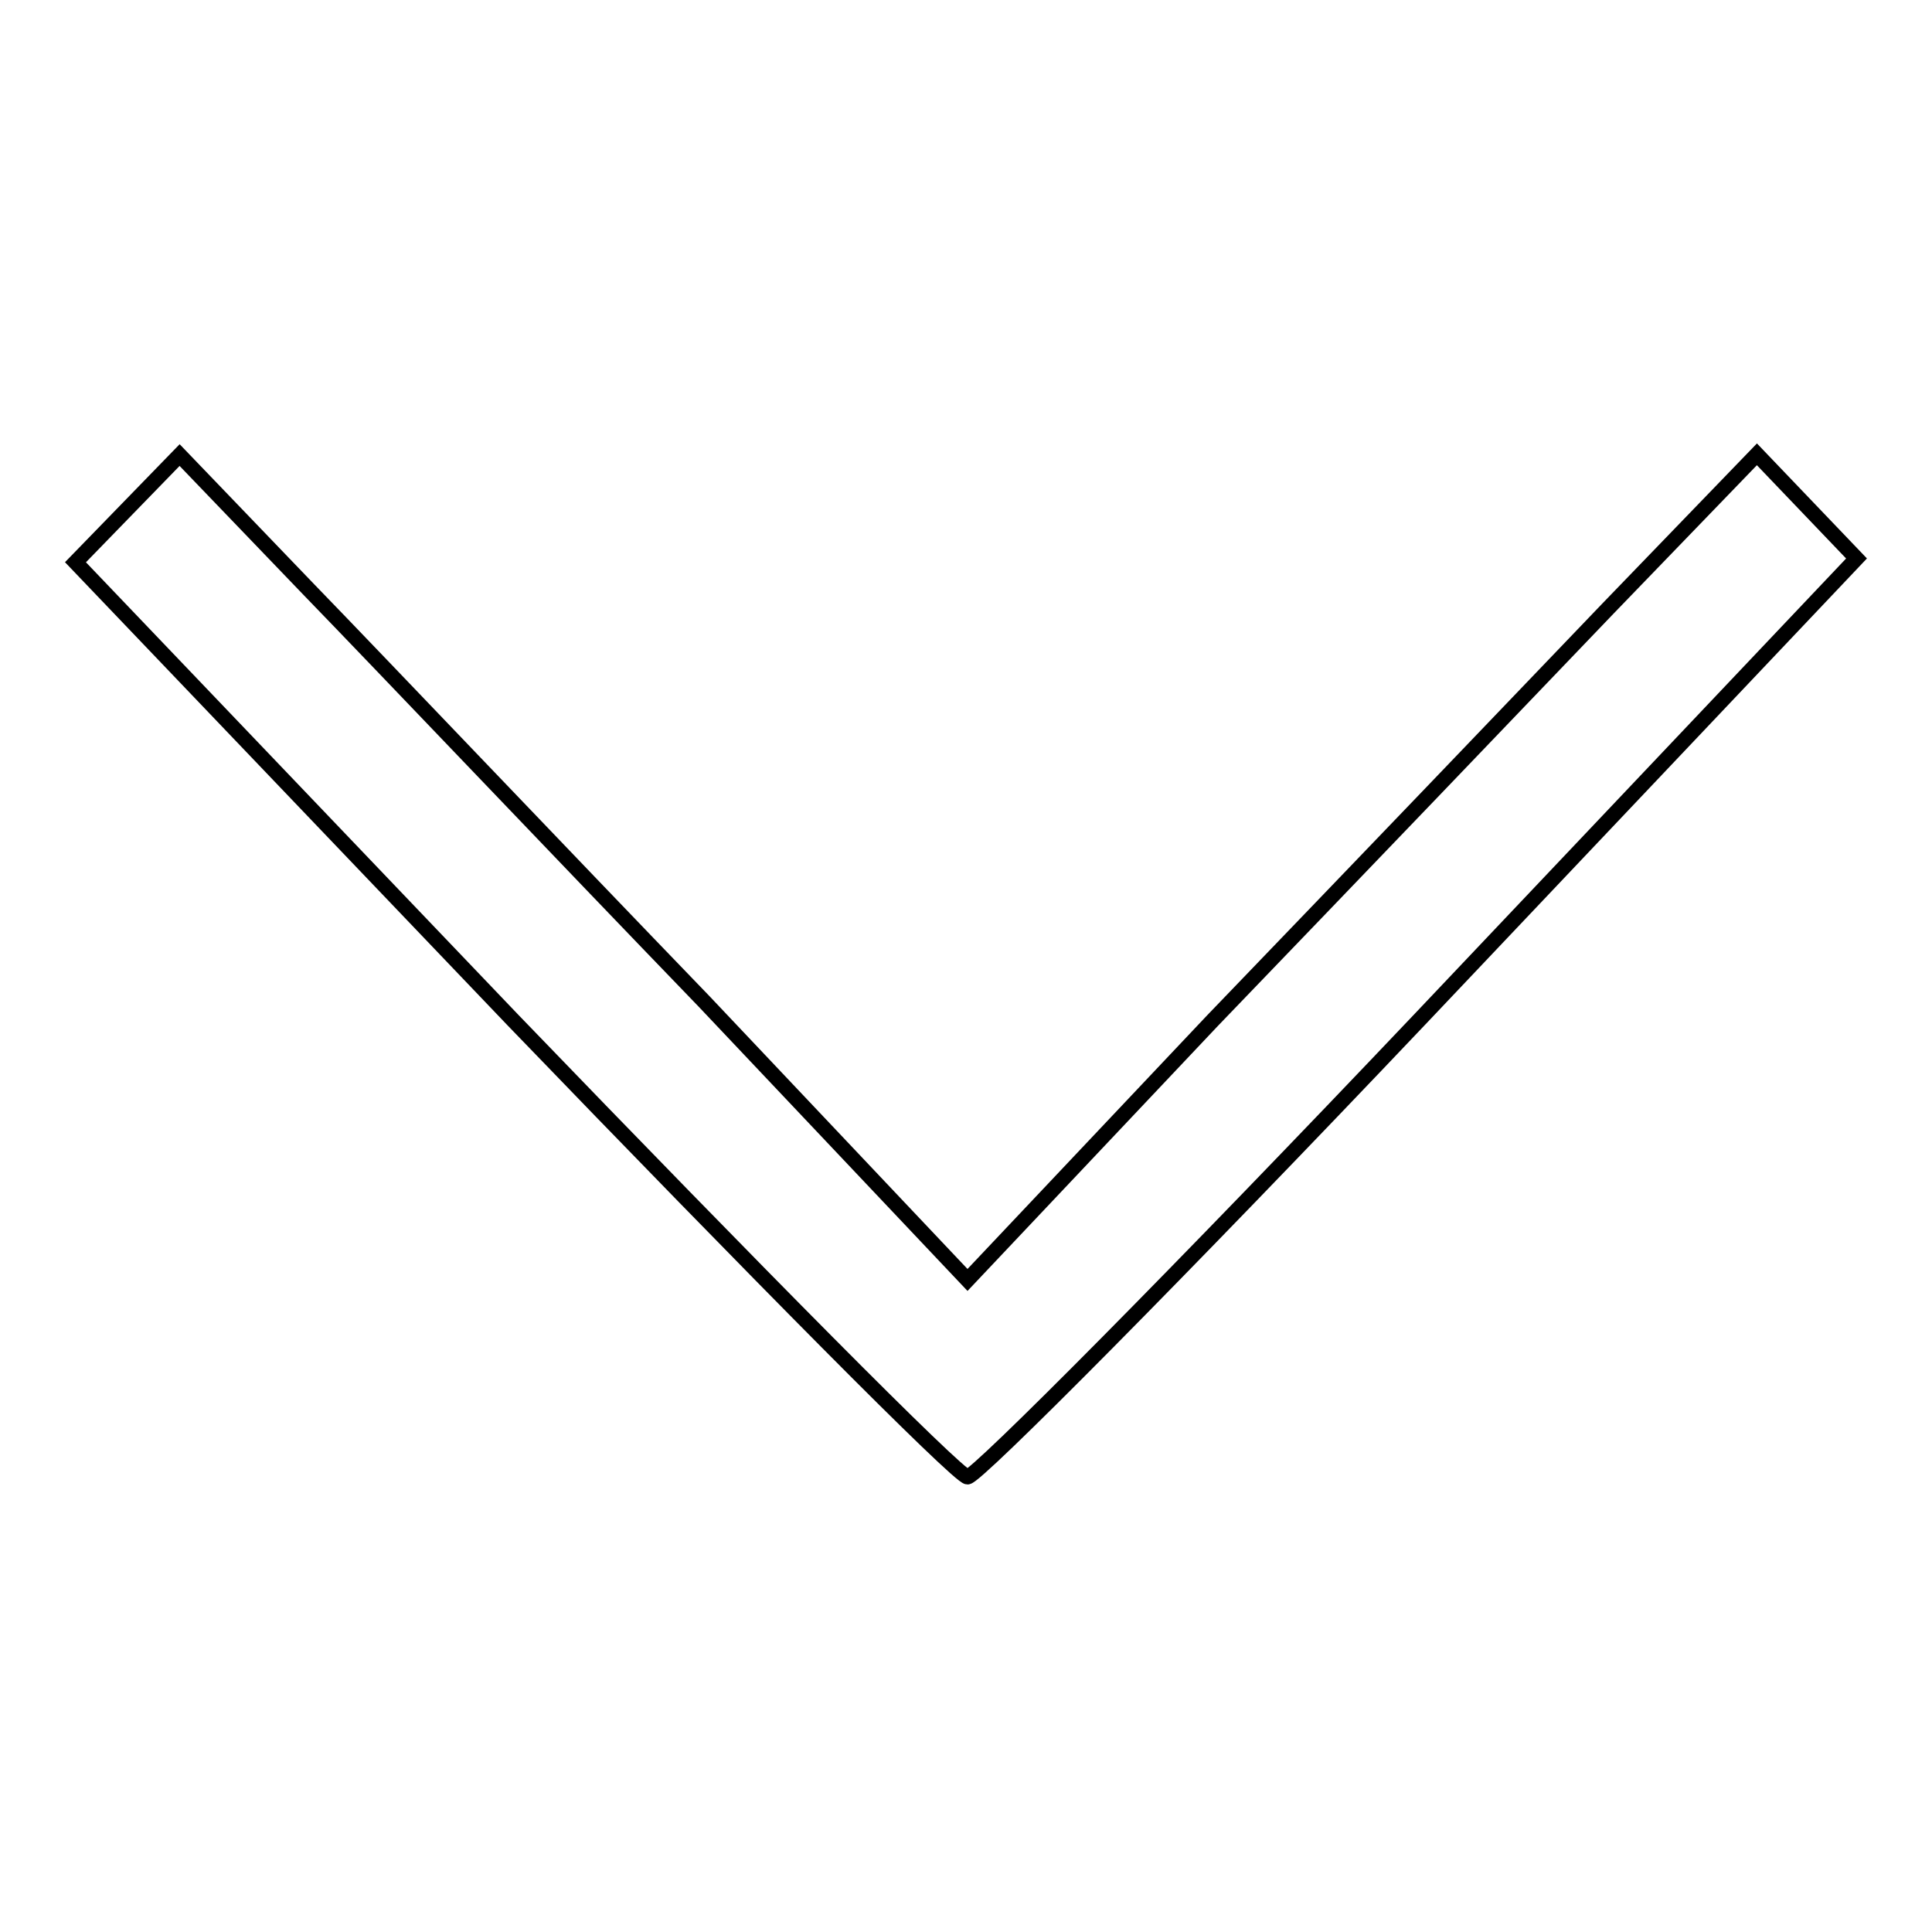<?xml version="1.0" encoding="utf-8"?>
<!-- Svg Vector Icons : http://www.onlinewebfonts.com/icon -->
<!DOCTYPE svg PUBLIC "-//W3C//DTD SVG 1.1//EN" "http://www.w3.org/Graphics/SVG/1.1/DTD/svg11.dtd">
<svg version="1.1" xmlns="http://www.w3.org/2000/svg" xmlns:xlink="http://www.w3.org/1999/xlink" x="0px" y="0px" viewBox="0 0 256 256" enable-background="new 0 0 256 256" xml:space="preserve">
<g><g><g><path stroke-width="2" fill-opacity="0" stroke="#000000"  d="M16.9,67.4L10,74.5l58,60.7c32,33.2,59,60.5,60.2,60.5c1.2,0,28.3-27.3,60-60.7L246,74l-6.6-6.9l-6.6-6.9l-19.7,20.4c-10.8,11.3-34.4,35.9-52.4,54.6l-32.5,34.4l-34.9-36.9C73.9,112.6,50.6,88.1,41,78.2L23.8,60.3L16.9,67.4z"/></g></g></g>
</svg>